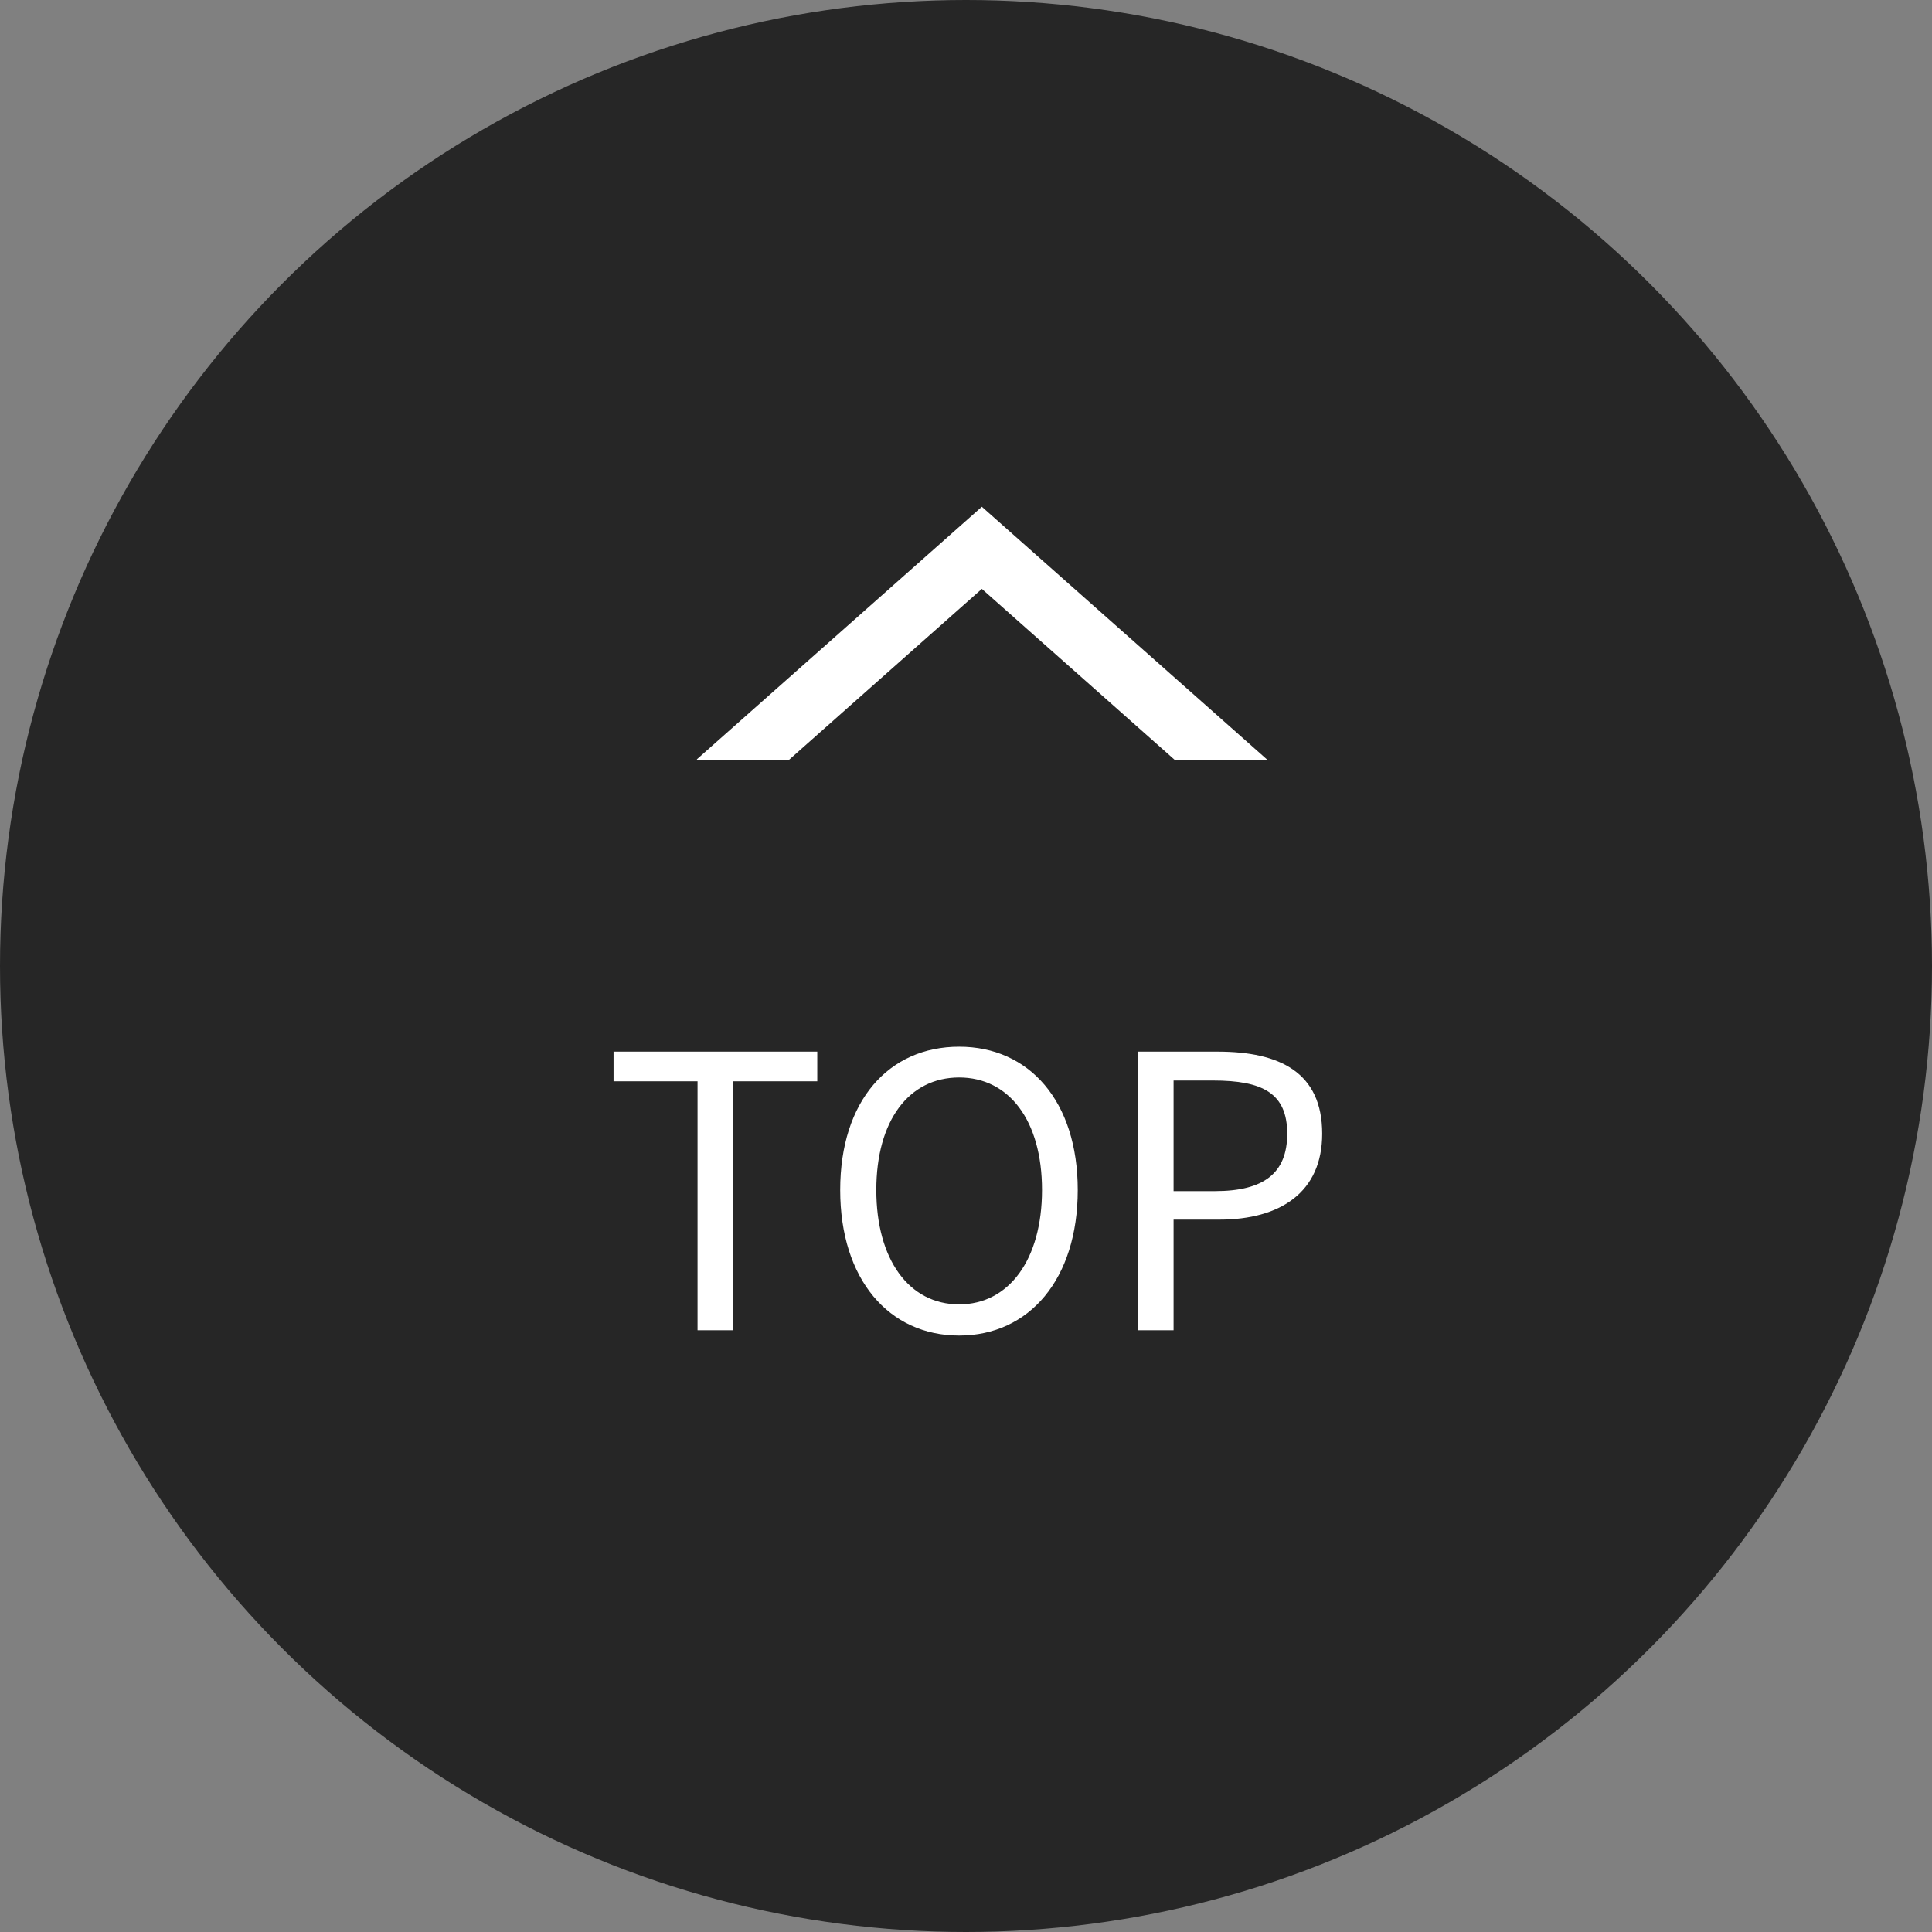 <svg width="61" height="61" viewBox="0 0 61 61" fill="none" xmlns="http://www.w3.org/2000/svg">
<rect x="0" y="0" width="61" height="61" fill="#808080" stroke="none"/>
<circle cx="30.5" cy="30.5" r="30.5" fill="#262626"/>
<path d="M24.901 24L31 18.593L37.099 24L39.972 24L40 23.976L31 16L22 23.976L22.028 24L24.901 24Z" fill="white"/>
<path d="M22.024 42V34.14H19.372V33.204H25.804V34.14H23.152V42H22.024ZM30.284 42.168C28.064 42.168 26.528 40.392 26.528 37.572C26.528 34.752 28.064 33.048 30.284 33.048C32.492 33.048 34.028 34.764 34.028 37.572C34.028 40.392 32.492 42.168 30.284 42.168ZM30.284 41.184C31.856 41.184 32.9 39.768 32.9 37.572C32.9 35.376 31.856 34.02 30.284 34.02C28.7 34.02 27.668 35.376 27.668 37.572C27.668 39.768 28.7 41.184 30.284 41.184ZM35.938 42V33.204H38.446C40.414 33.204 41.746 33.864 41.746 35.796C41.746 37.644 40.426 38.508 38.494 38.508H37.054V42H35.938ZM37.054 37.608H38.362C39.898 37.608 40.642 37.044 40.642 35.796C40.642 34.512 39.862 34.116 38.302 34.116H37.054V37.608Z" fill="white"/>
</svg>
